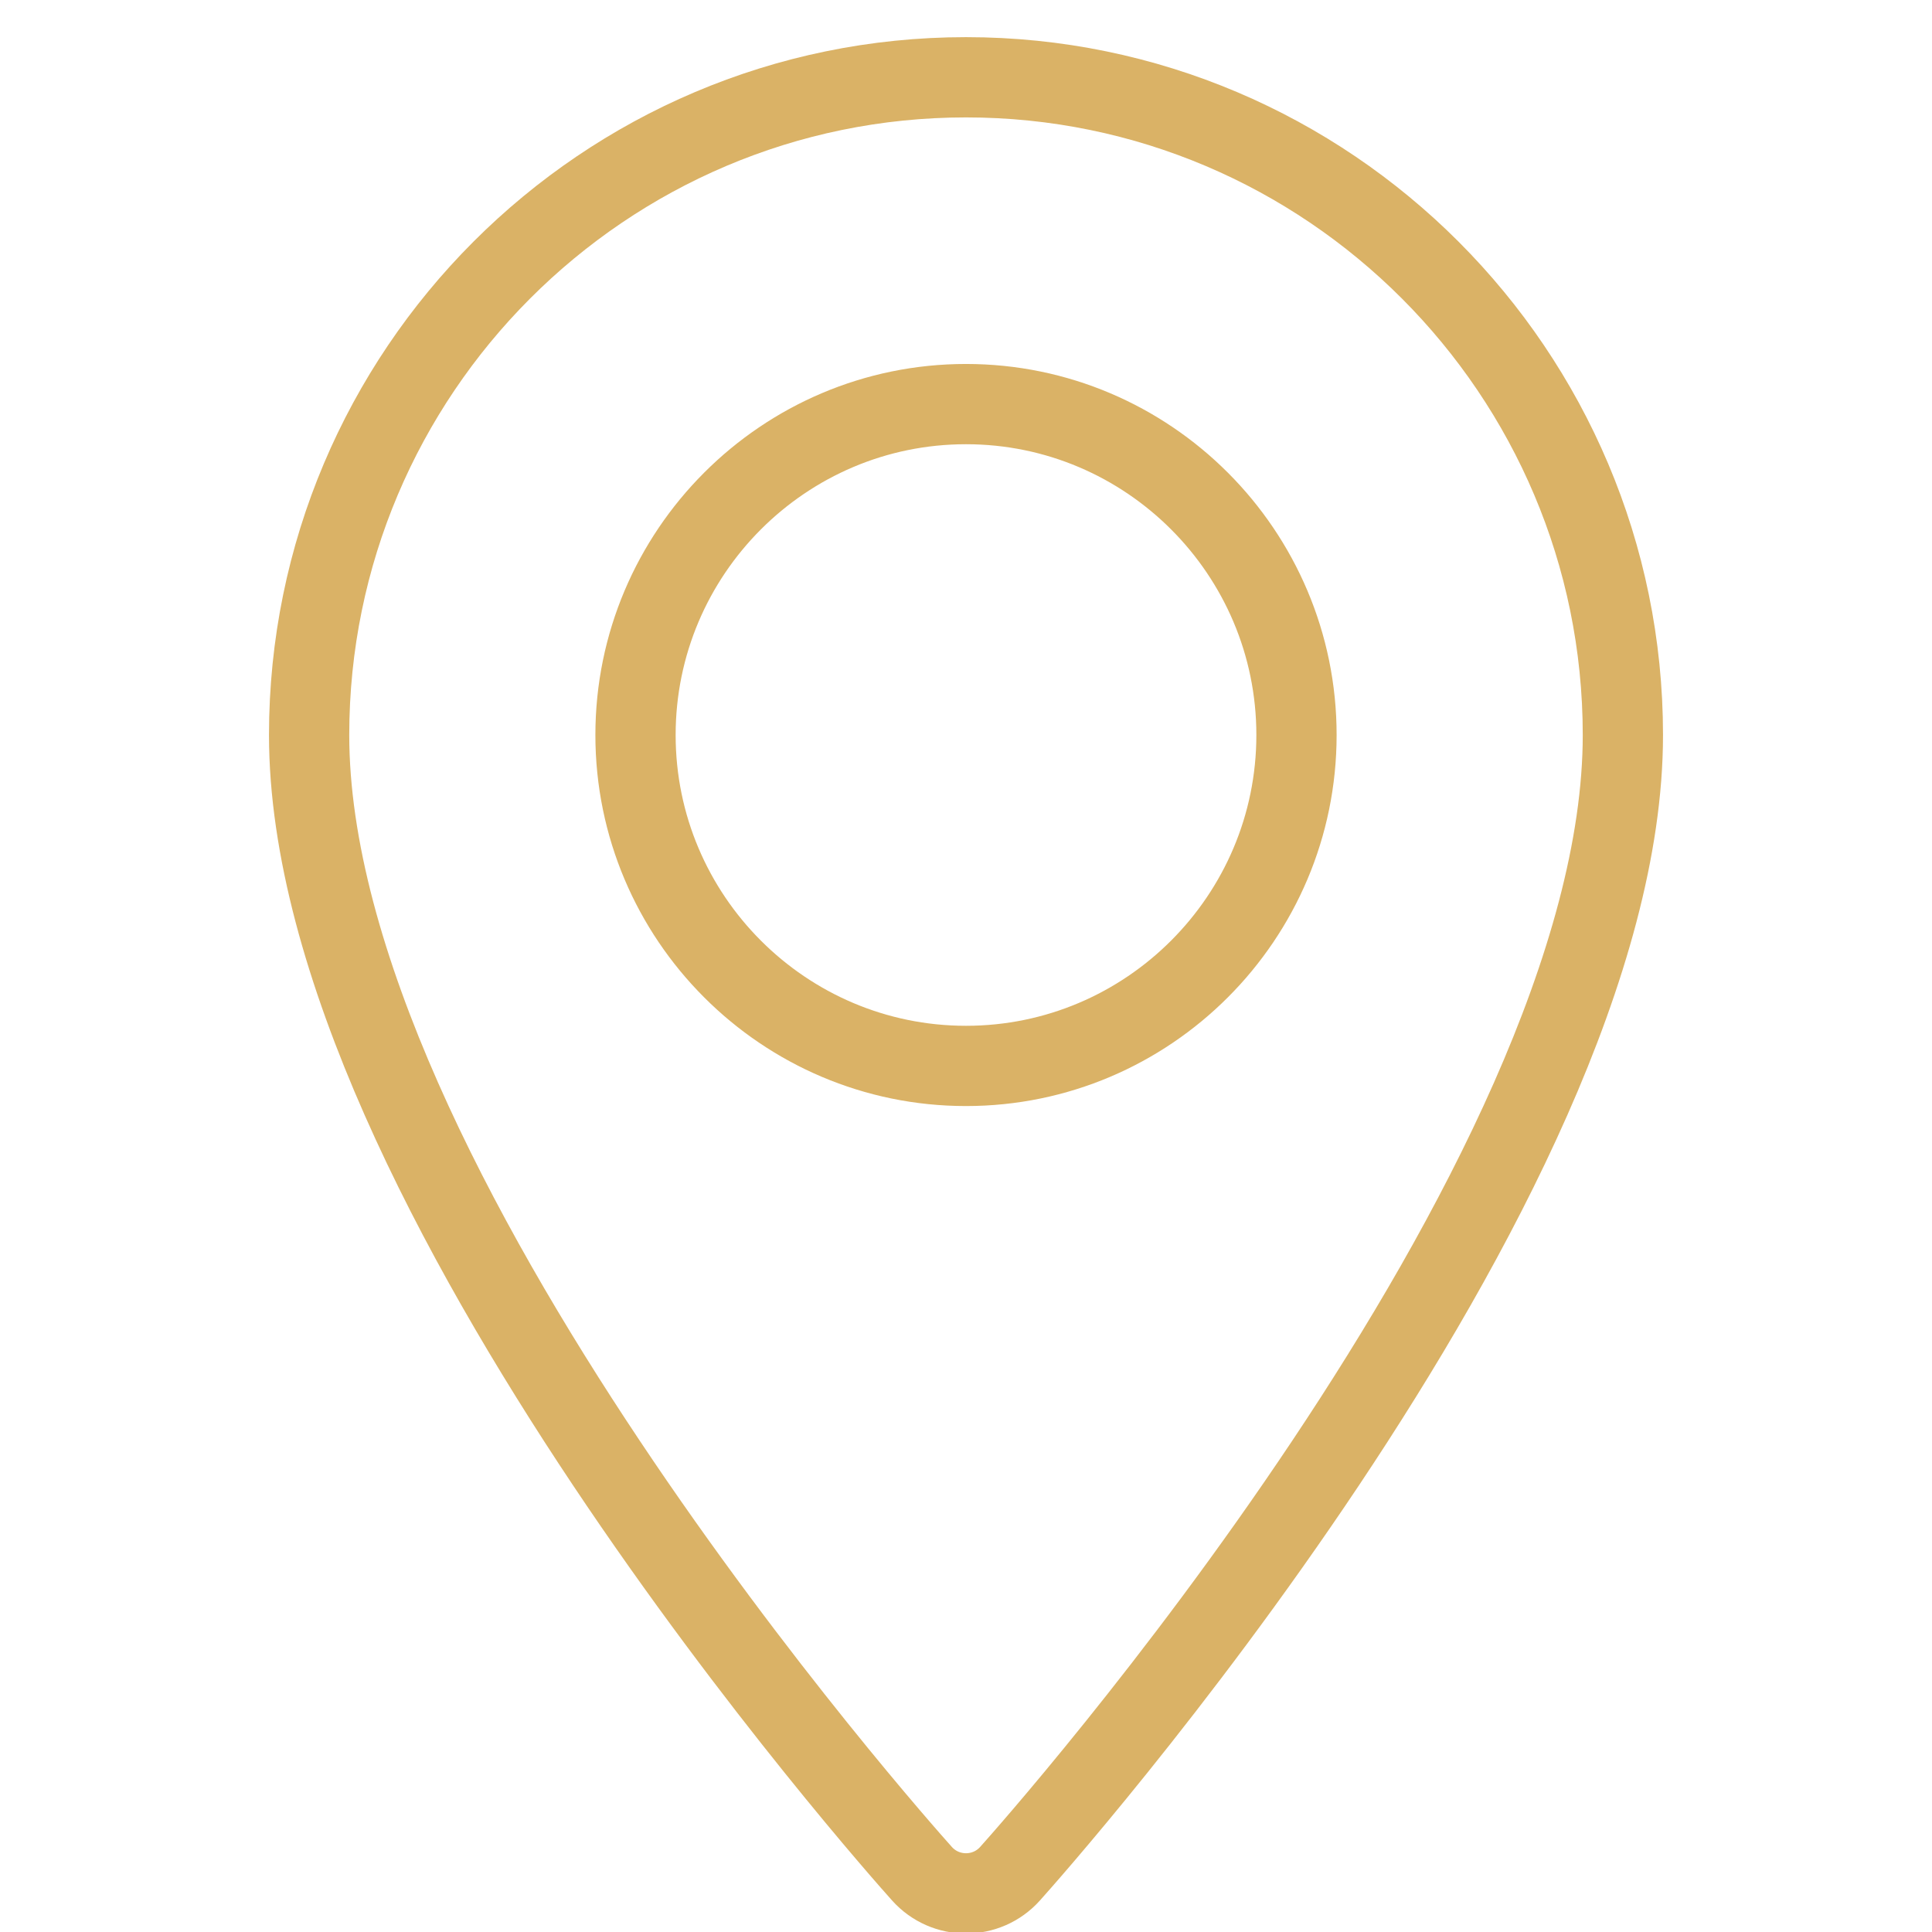 <svg height="50" viewBox="0 0 50 50" width="50" xmlns="http://www.w3.org/2000/svg"><path d="m25 2c-9.374 0-17 7.636-17 17.022 0 11.648 15.213 28.748 15.861 29.47.608.678 1.671.677 2.278 0 .648-.722 15.861-17.822 15.861-29.47-0-9.386-7.626-17.022-17-17.022zm0 25.586c-4.716 0-8.553-3.842-8.553-8.564s3.837-8.564 8.553-8.564 8.553 3.842 8.553 8.564-3.837 8.564-8.553 8.564z" fill="none" stroke="#dab266" stroke-width="2.077"/></svg>